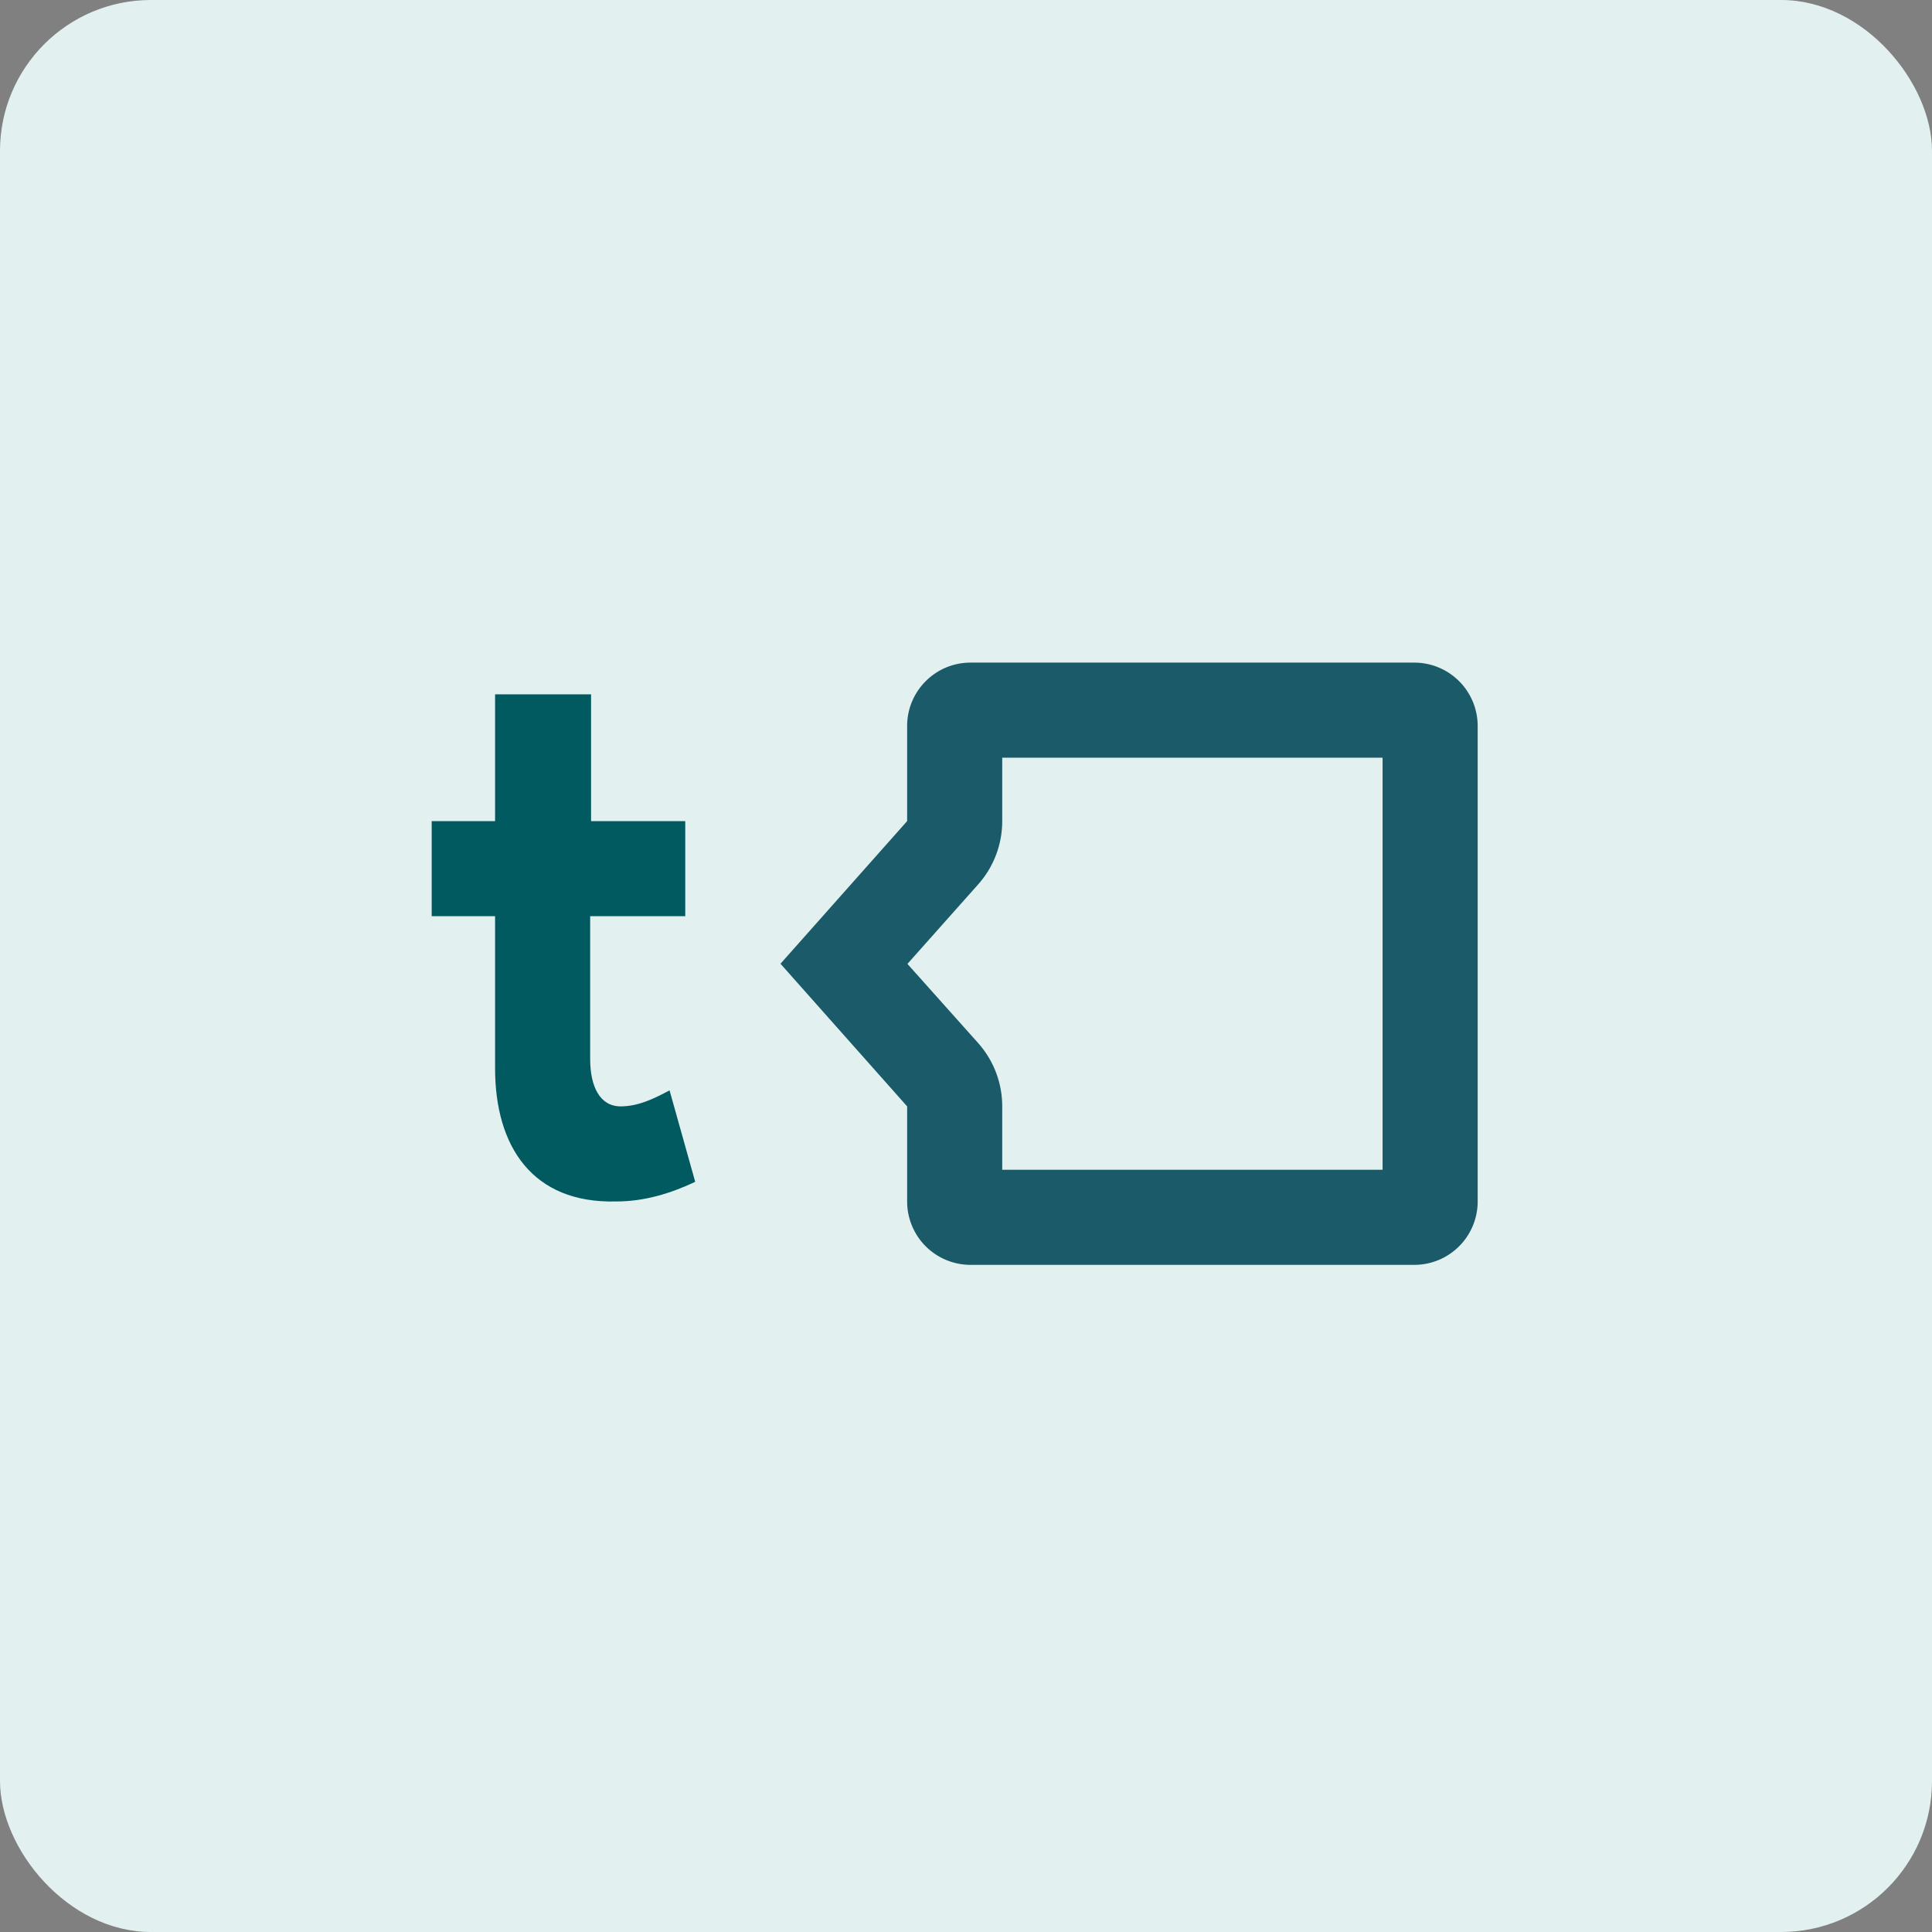 <!-- by FastBull --><svg xmlns="http://www.w3.org/2000/svg" width="64" height="64" viewBox="0 0 64 64"><rect x="0" y="0" width="64" height="64" fill="#808080" stroke="none"/><rect x="0" y="0" width="64" height="64" rx="5" ry="5" fill="#e2f1f0" /><path fill="#e2f1f0" d="M 2.75,2 L 61.55,2 L 61.55,60.80 L 2.75,60.80 L 2.75,2" /><path d="M 33.20,27.20 A 3.15,3.15 0 0,1 32.40,29.30 L 30.06,31.93 L 32.40,34.55 A 3.15,3.15 0 0,1 33.20,36.65 L 33.20,38.75 L 45.80,38.75 L 45.80,25.10 L 33.20,25.10 L 33.20,27.20 M 25.85,31.93 L 30.05,27.20 L 30.05,24.05 C 30.05,22.89 30.99,21.95 32.15,21.95 L 46.85,21.95 A 2.10,2.10 0 0,1 48.95,24.05 L 48.95,39.80 A 2.10,2.10 0 0,1 46.85,41.90 L 32.15,41.90 A 2.10,2.10 0 0,1 30.05,39.80 L 30.05,36.65 L 25.85,31.92" fill="#1b5a68" /><path d="M 19.58,23 L 16.40,23 L 16.40,27.20 L 14.30,27.20 L 14.30,30.35 L 16.40,30.35 L 16.40,35.39 C 16.40,37.97 17.63,39.87 20.41,39.80 C 21.34,39.80 22.20,39.54 23.03,39.15 L 22.18,36.12 C 21.67,36.39 21.15,36.65 20.56,36.65 C 19.87,36.65 19.55,35.99 19.55,35.08 L 19.55,30.35 L 22.70,30.35 L 22.70,27.20 L 19.58,27.20 L 19.58,23 L 19.58,23" fill="#025a61" /></svg>